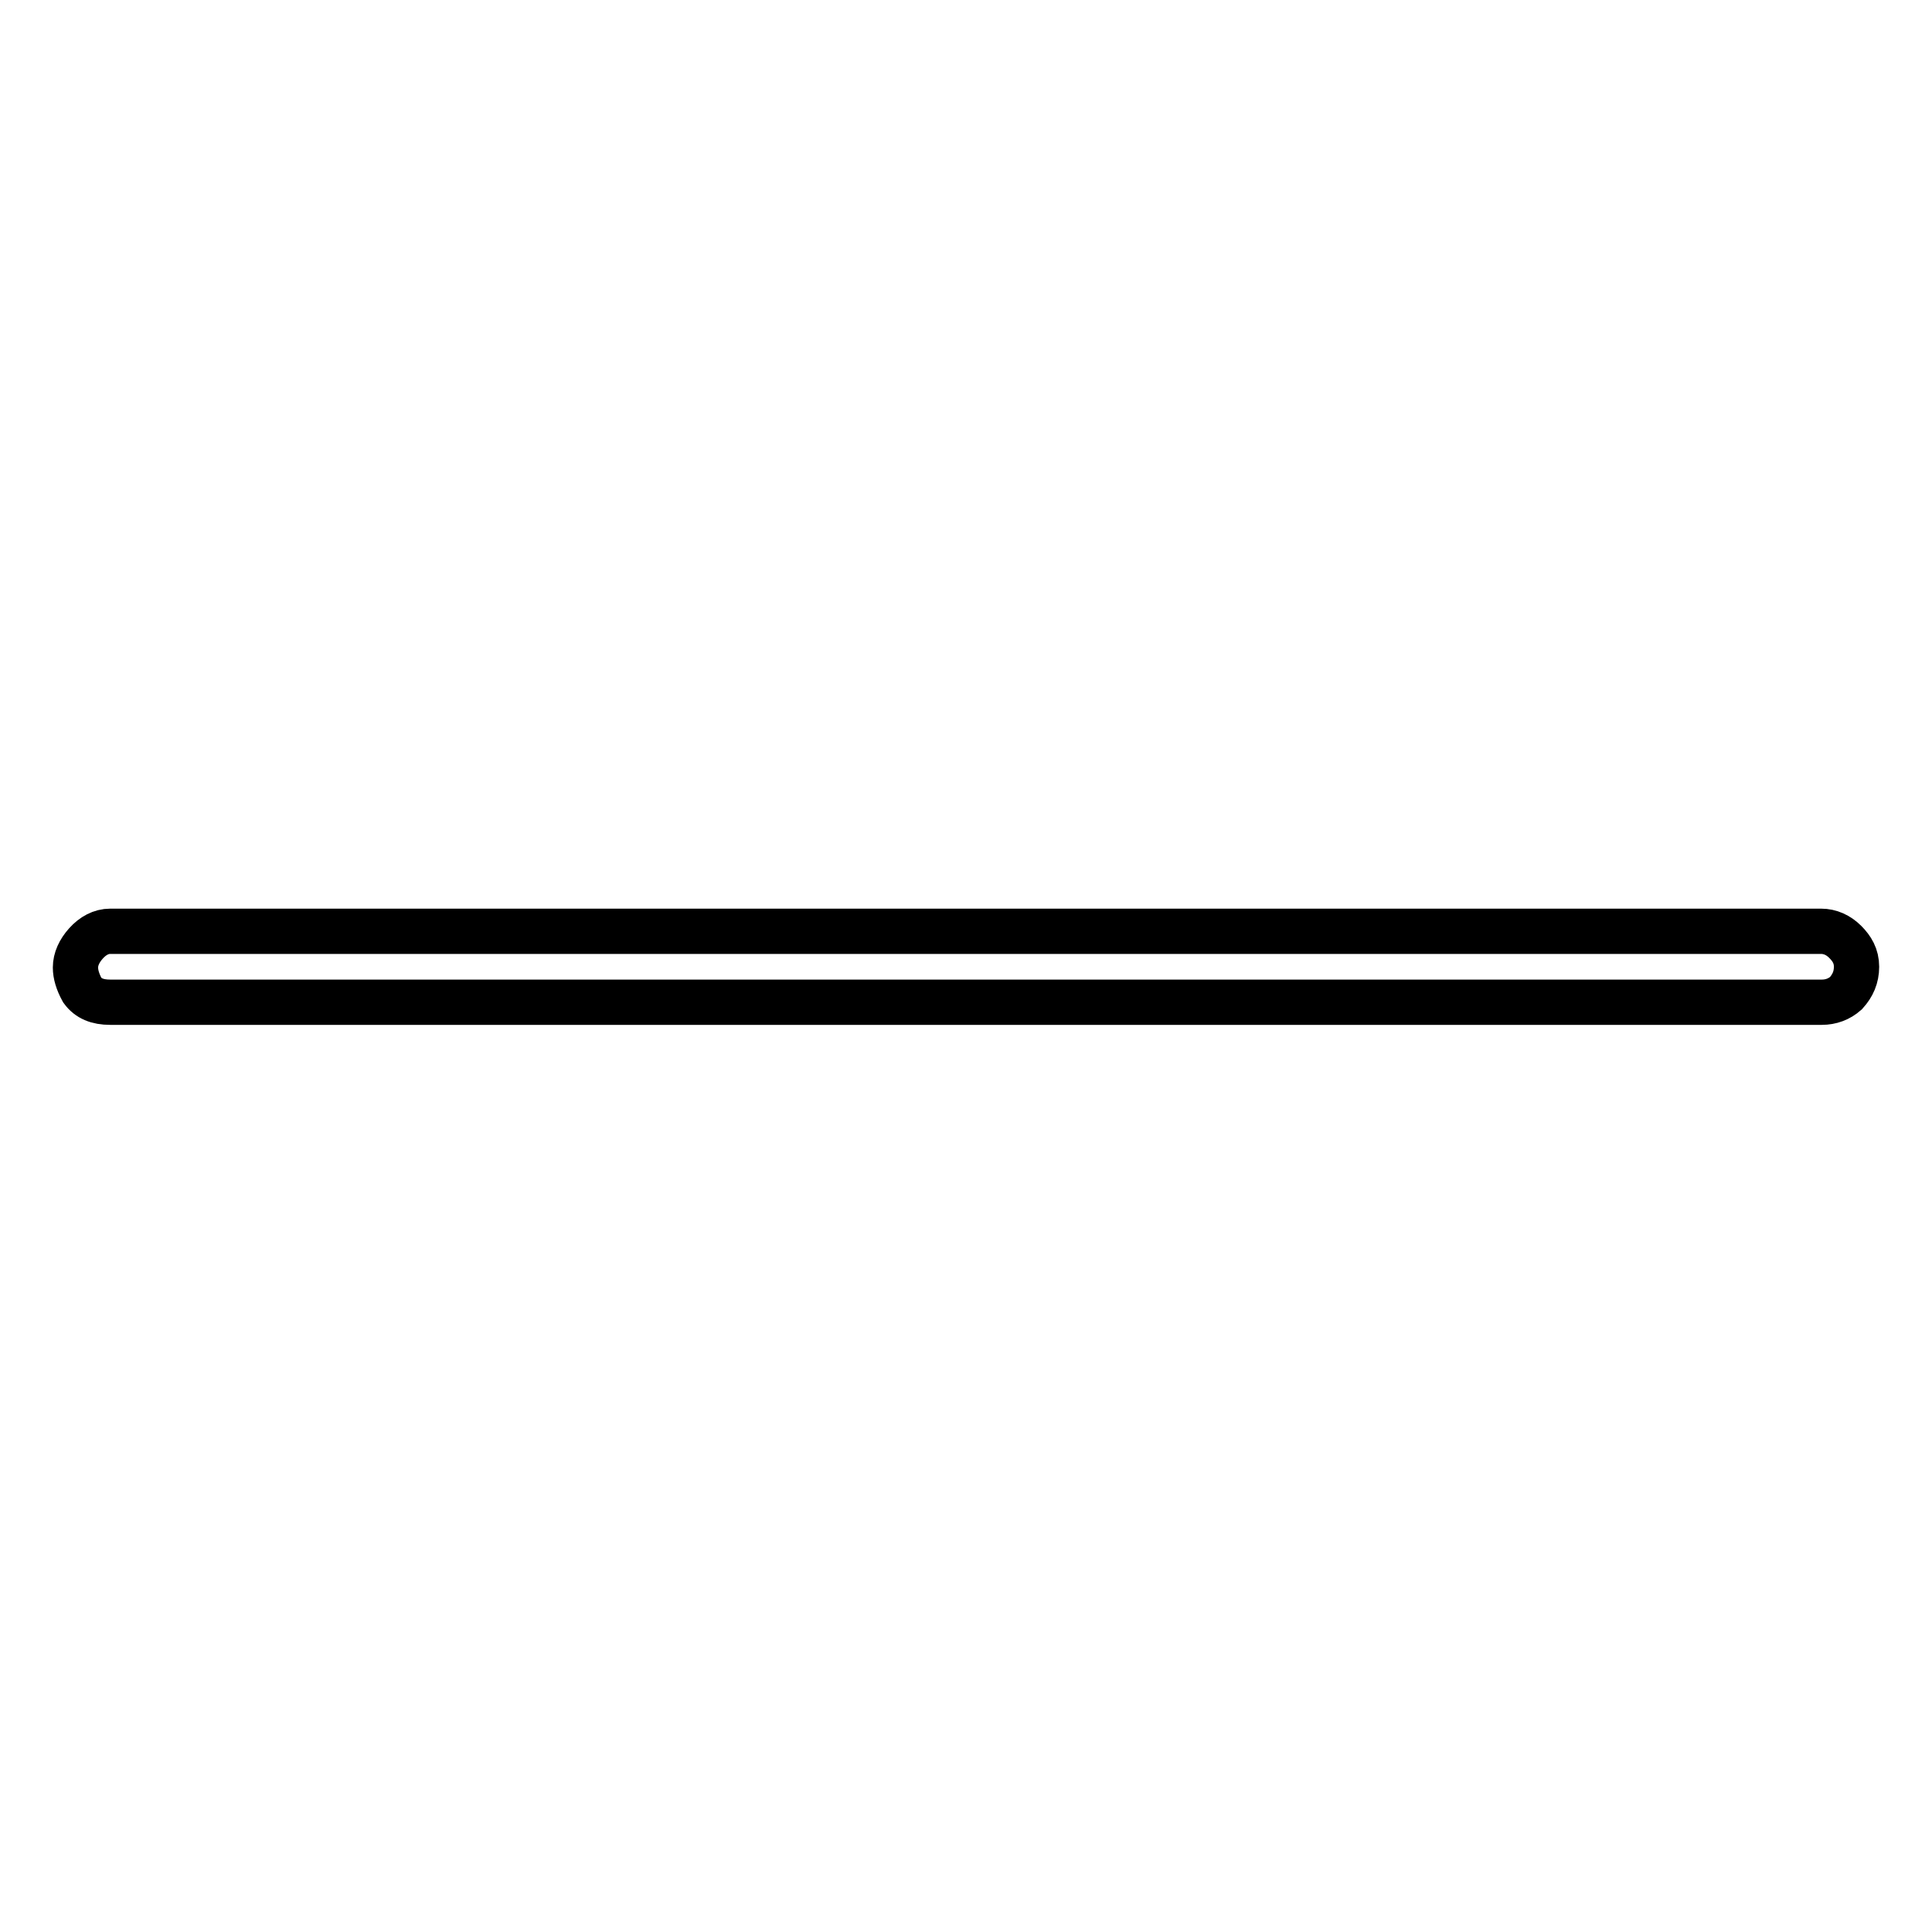 <?xml version="1.0" encoding="utf-8"?>
<!-- Svg Vector Icons : http://www.onlinewebfonts.com/icon -->
<!DOCTYPE svg PUBLIC "-//W3C//DTD SVG 1.1//EN" "http://www.w3.org/Graphics/SVG/1.1/DTD/svg11.dtd">
<svg version="1.1" xmlns="http://www.w3.org/2000/svg" xmlns:xlink="http://www.w3.org/1999/xlink" x="0px" y="0px" viewBox="0 0 256 256" enable-background="new 0 0 256 256" xml:space="preserve">
<g> <path stroke-width="6" fill-opacity="0" stroke="#000000"  d="M246,128.1c0,1.4-0.5,2.5-1.4,3.5c-0.9,0.8-2,1.2-3.2,1.2c-50.4,0-126,0-226.8,0c-1.7,0-2.9-0.5-3.7-1.6 c-0.6-1.1-0.9-2.1-0.9-3c0-1.1,0.5-2.2,1.4-3.2s2-1.6,3.2-1.6c18.9,0,47.2,0,85,0c31.5,0,78.7,0,141.7,0c1.2,0,2.3,0.5,3.2,1.4 S246,126.7,246,128.1z"/></g>
</svg>